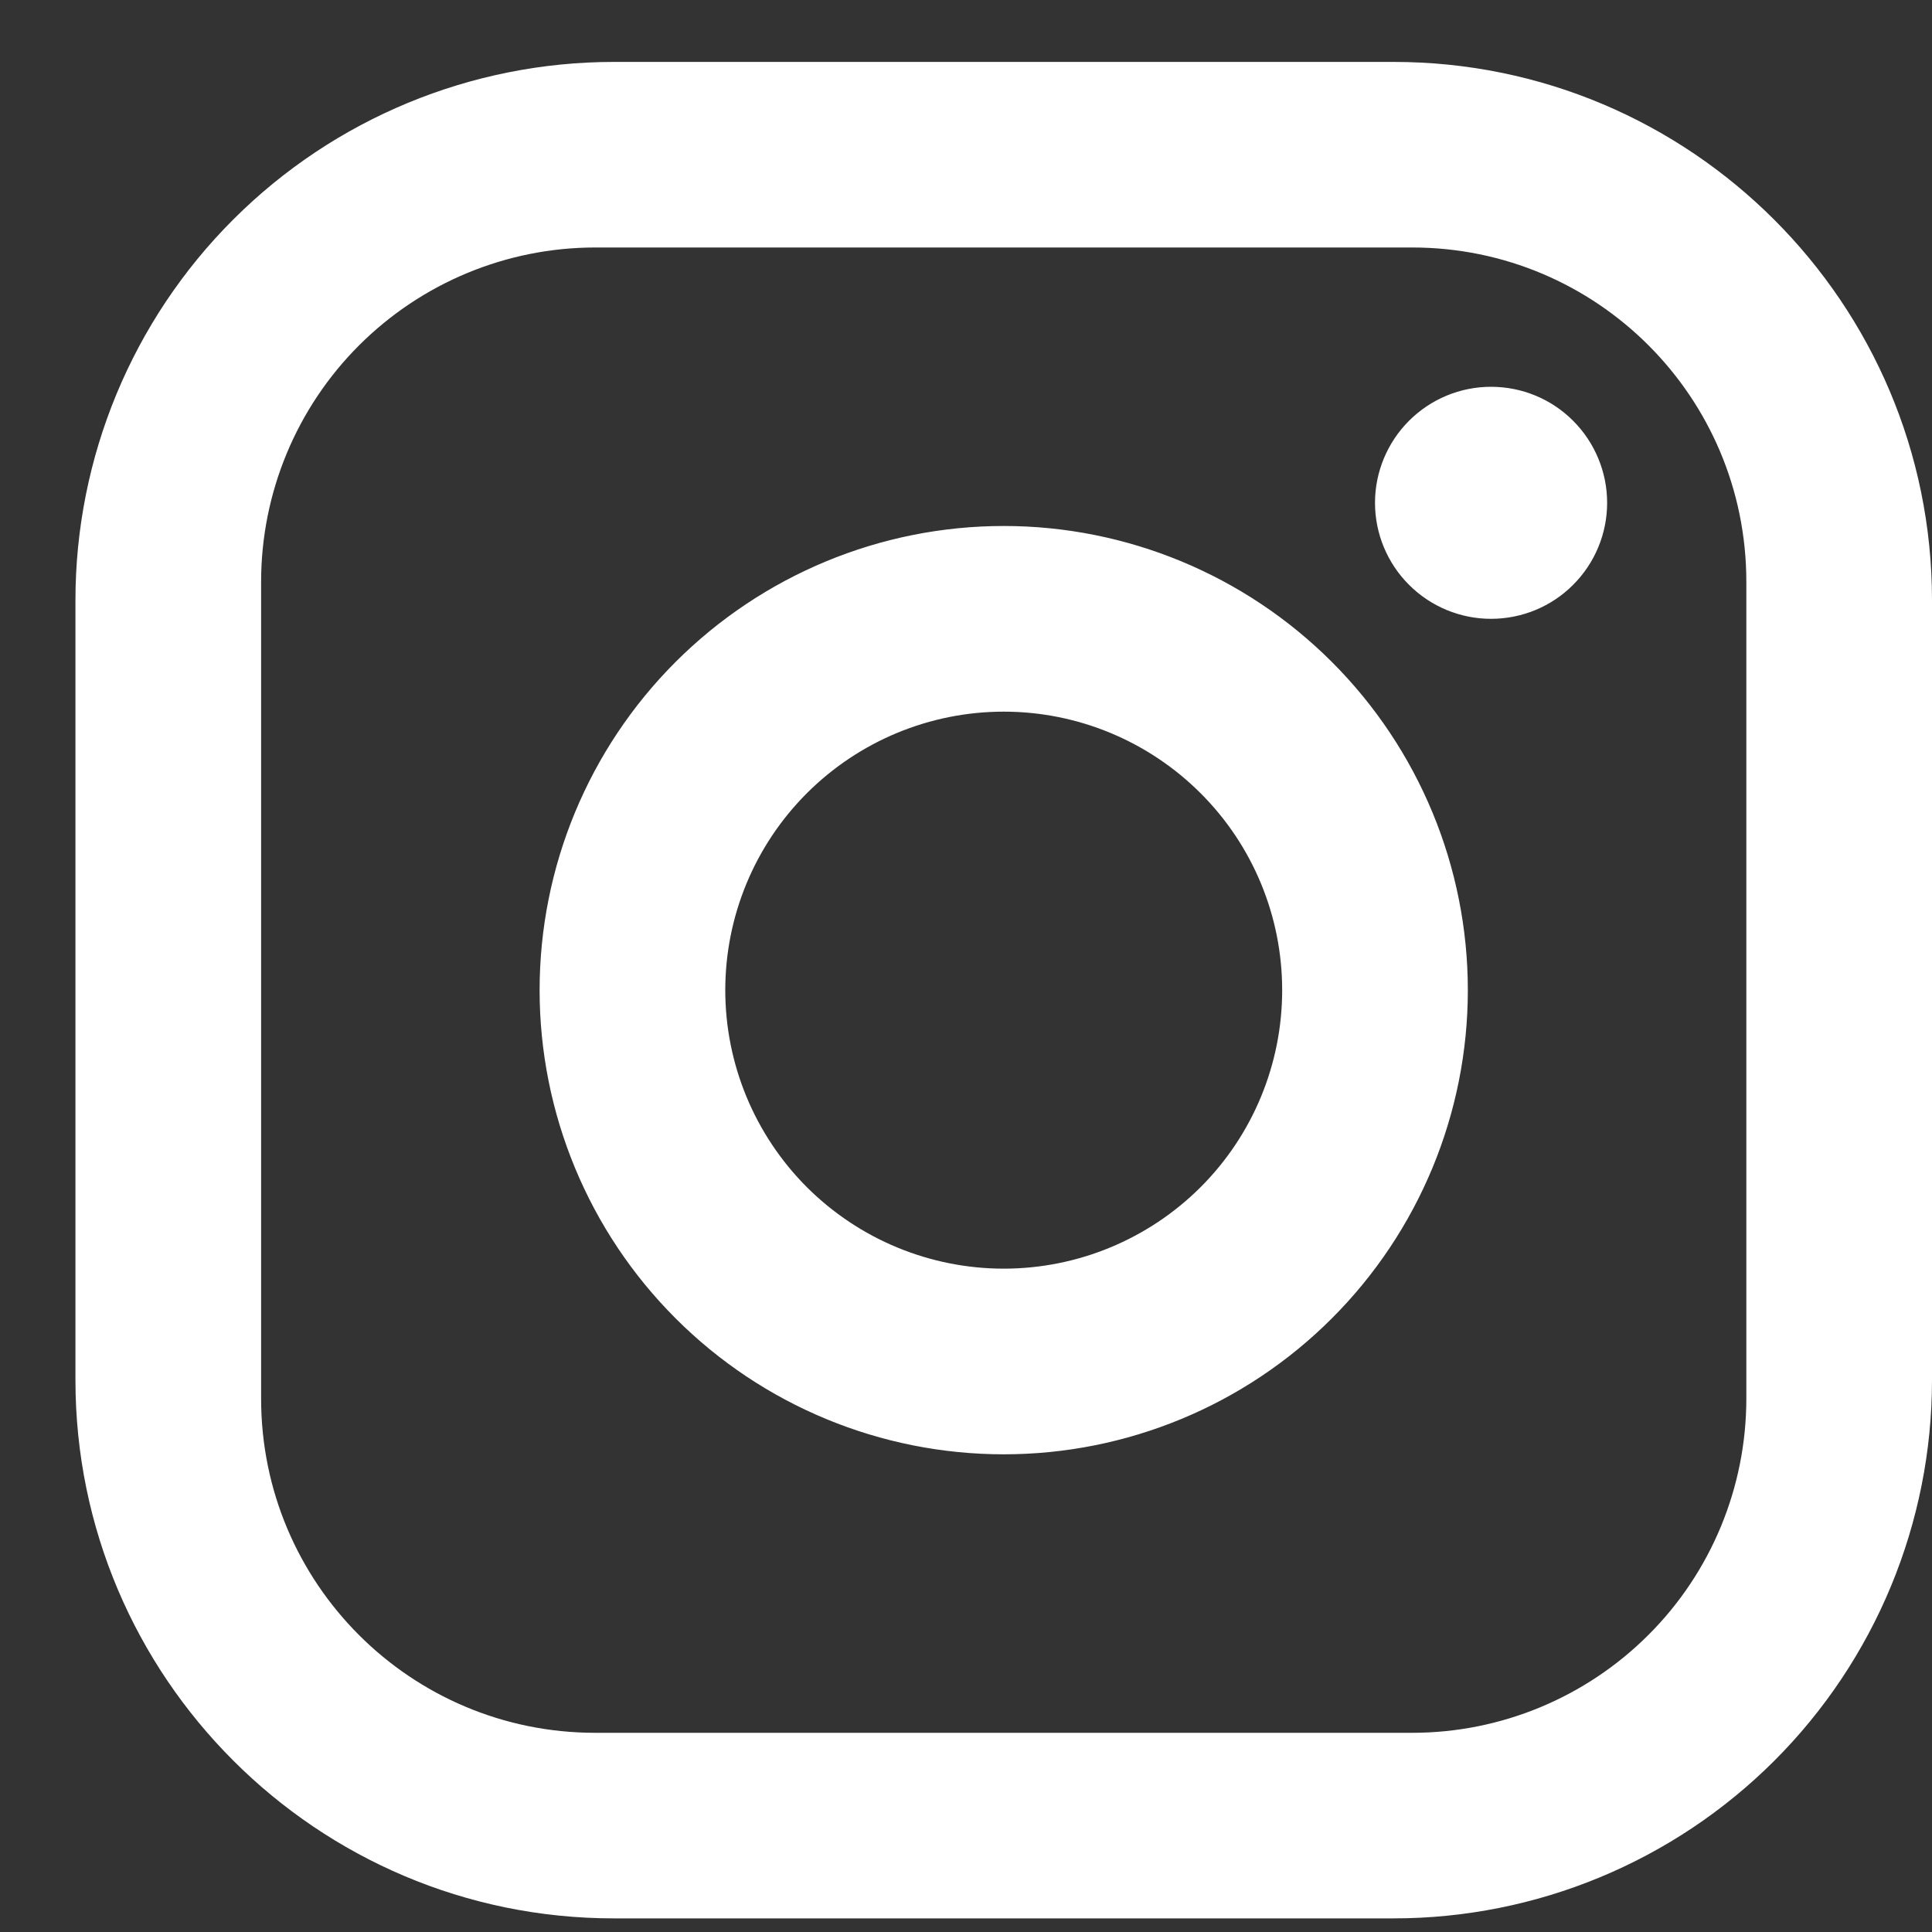 <svg width="20" height="20" viewBox="0 0 20 20" fill="none" xmlns="http://www.w3.org/2000/svg">
<rect x="0" y="0" width="20" height="20" fill="#333333" stroke="none"/>
<path d="M6.355 0.641H14.427C17.502 0.641 20 3.139 20 6.214V14.286C20 15.764 19.413 17.182 18.368 18.227C17.322 19.272 15.905 19.859 14.427 19.859H6.355C3.28 19.859 0.781 17.361 0.781 14.286V6.214C0.781 4.736 1.368 3.318 2.414 2.273C3.459 1.228 4.877 0.641 6.355 0.641ZM6.162 2.562C5.245 2.562 4.365 2.927 3.716 3.576C3.068 4.224 2.703 5.104 2.703 6.022V14.478C2.703 16.39 4.25 17.938 6.162 17.938H14.619C15.536 17.938 16.416 17.573 17.065 16.924C17.714 16.276 18.078 15.396 18.078 14.478V6.022C18.078 4.11 16.531 2.562 14.619 2.562H6.162ZM15.435 4.004C15.754 4.004 16.06 4.13 16.285 4.356C16.51 4.581 16.637 4.887 16.637 5.205C16.637 5.524 16.51 5.829 16.285 6.054C16.06 6.28 15.754 6.406 15.435 6.406C15.117 6.406 14.812 6.28 14.586 6.054C14.361 5.829 14.234 5.524 14.234 5.205C14.234 4.887 14.361 4.581 14.586 4.356C14.812 4.13 15.117 4.004 15.435 4.004ZM10.391 5.445C11.665 5.445 12.887 5.952 13.788 6.853C14.689 7.754 15.195 8.976 15.195 10.25C15.195 11.524 14.689 12.746 13.788 13.647C12.887 14.549 11.665 15.055 10.391 15.055C9.116 15.055 7.894 14.549 6.993 13.647C6.092 12.746 5.586 11.524 5.586 10.25C5.586 8.976 6.092 7.754 6.993 6.853C7.894 5.952 9.116 5.445 10.391 5.445ZM10.391 7.367C9.626 7.367 8.893 7.671 8.352 8.212C7.812 8.752 7.508 9.485 7.508 10.25C7.508 11.015 7.812 11.748 8.352 12.289C8.893 12.829 9.626 13.133 10.391 13.133C11.155 13.133 11.888 12.829 12.429 12.289C12.97 11.748 13.273 11.015 13.273 10.25C13.273 9.485 12.97 8.752 12.429 8.212C11.888 7.671 11.155 7.367 10.391 7.367Z" fill="white"/>
</svg>
